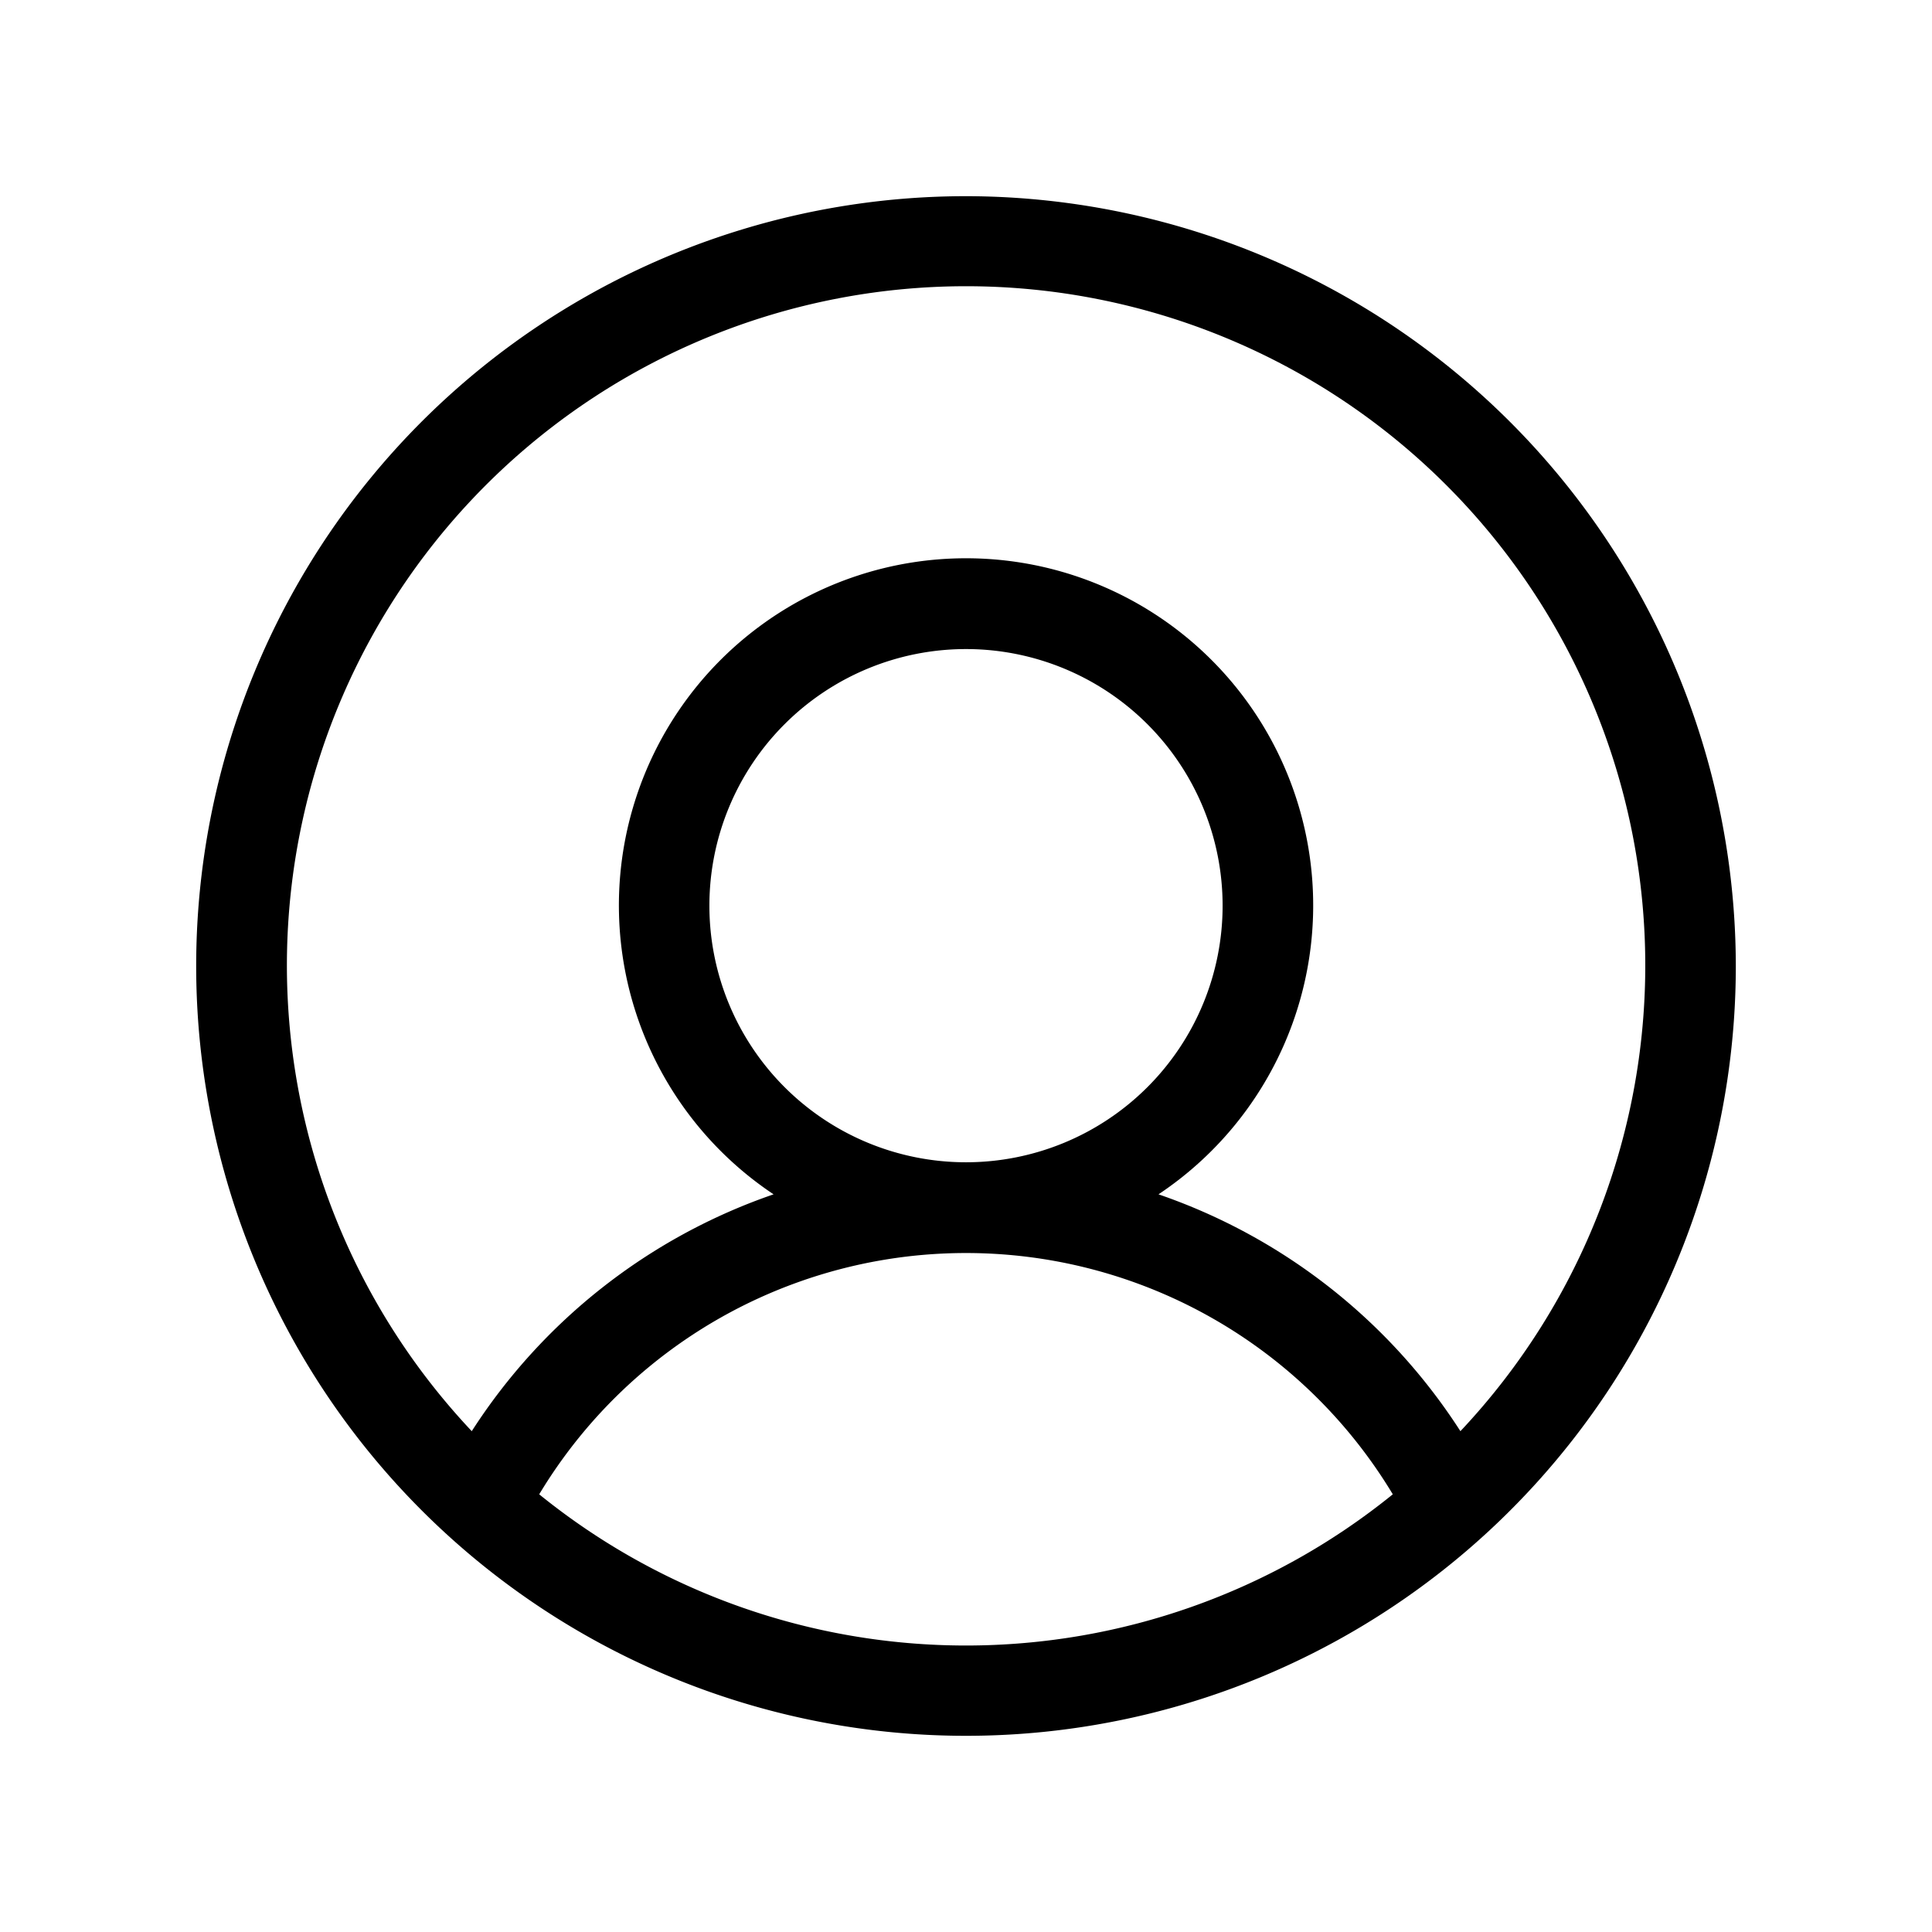 <svg width="22" height="22" viewBox="0 0 22 22" fill="none" xmlns="http://www.w3.org/2000/svg"><path d="M11 2.234A8.766 8.766 0 1 0 19.766 11 8.776 8.776 0 0 0 11 2.234M6.14 17.016a5.672 5.672 0 0 1 9.72 0 7.72 7.72 0 0 1-9.72 0m1.938-6.703a2.922 2.922 0 1 1 5.844 0 2.922 2.922 0 0 1-5.844 0m8.552 5.984a6.66 6.66 0 0 0-3.438-2.697 3.953 3.953 0 1 0-4.383 0 6.66 6.66 0 0 0-3.437 2.697 7.734 7.734 0 1 1 11.258 0" fill="#000"/></svg>